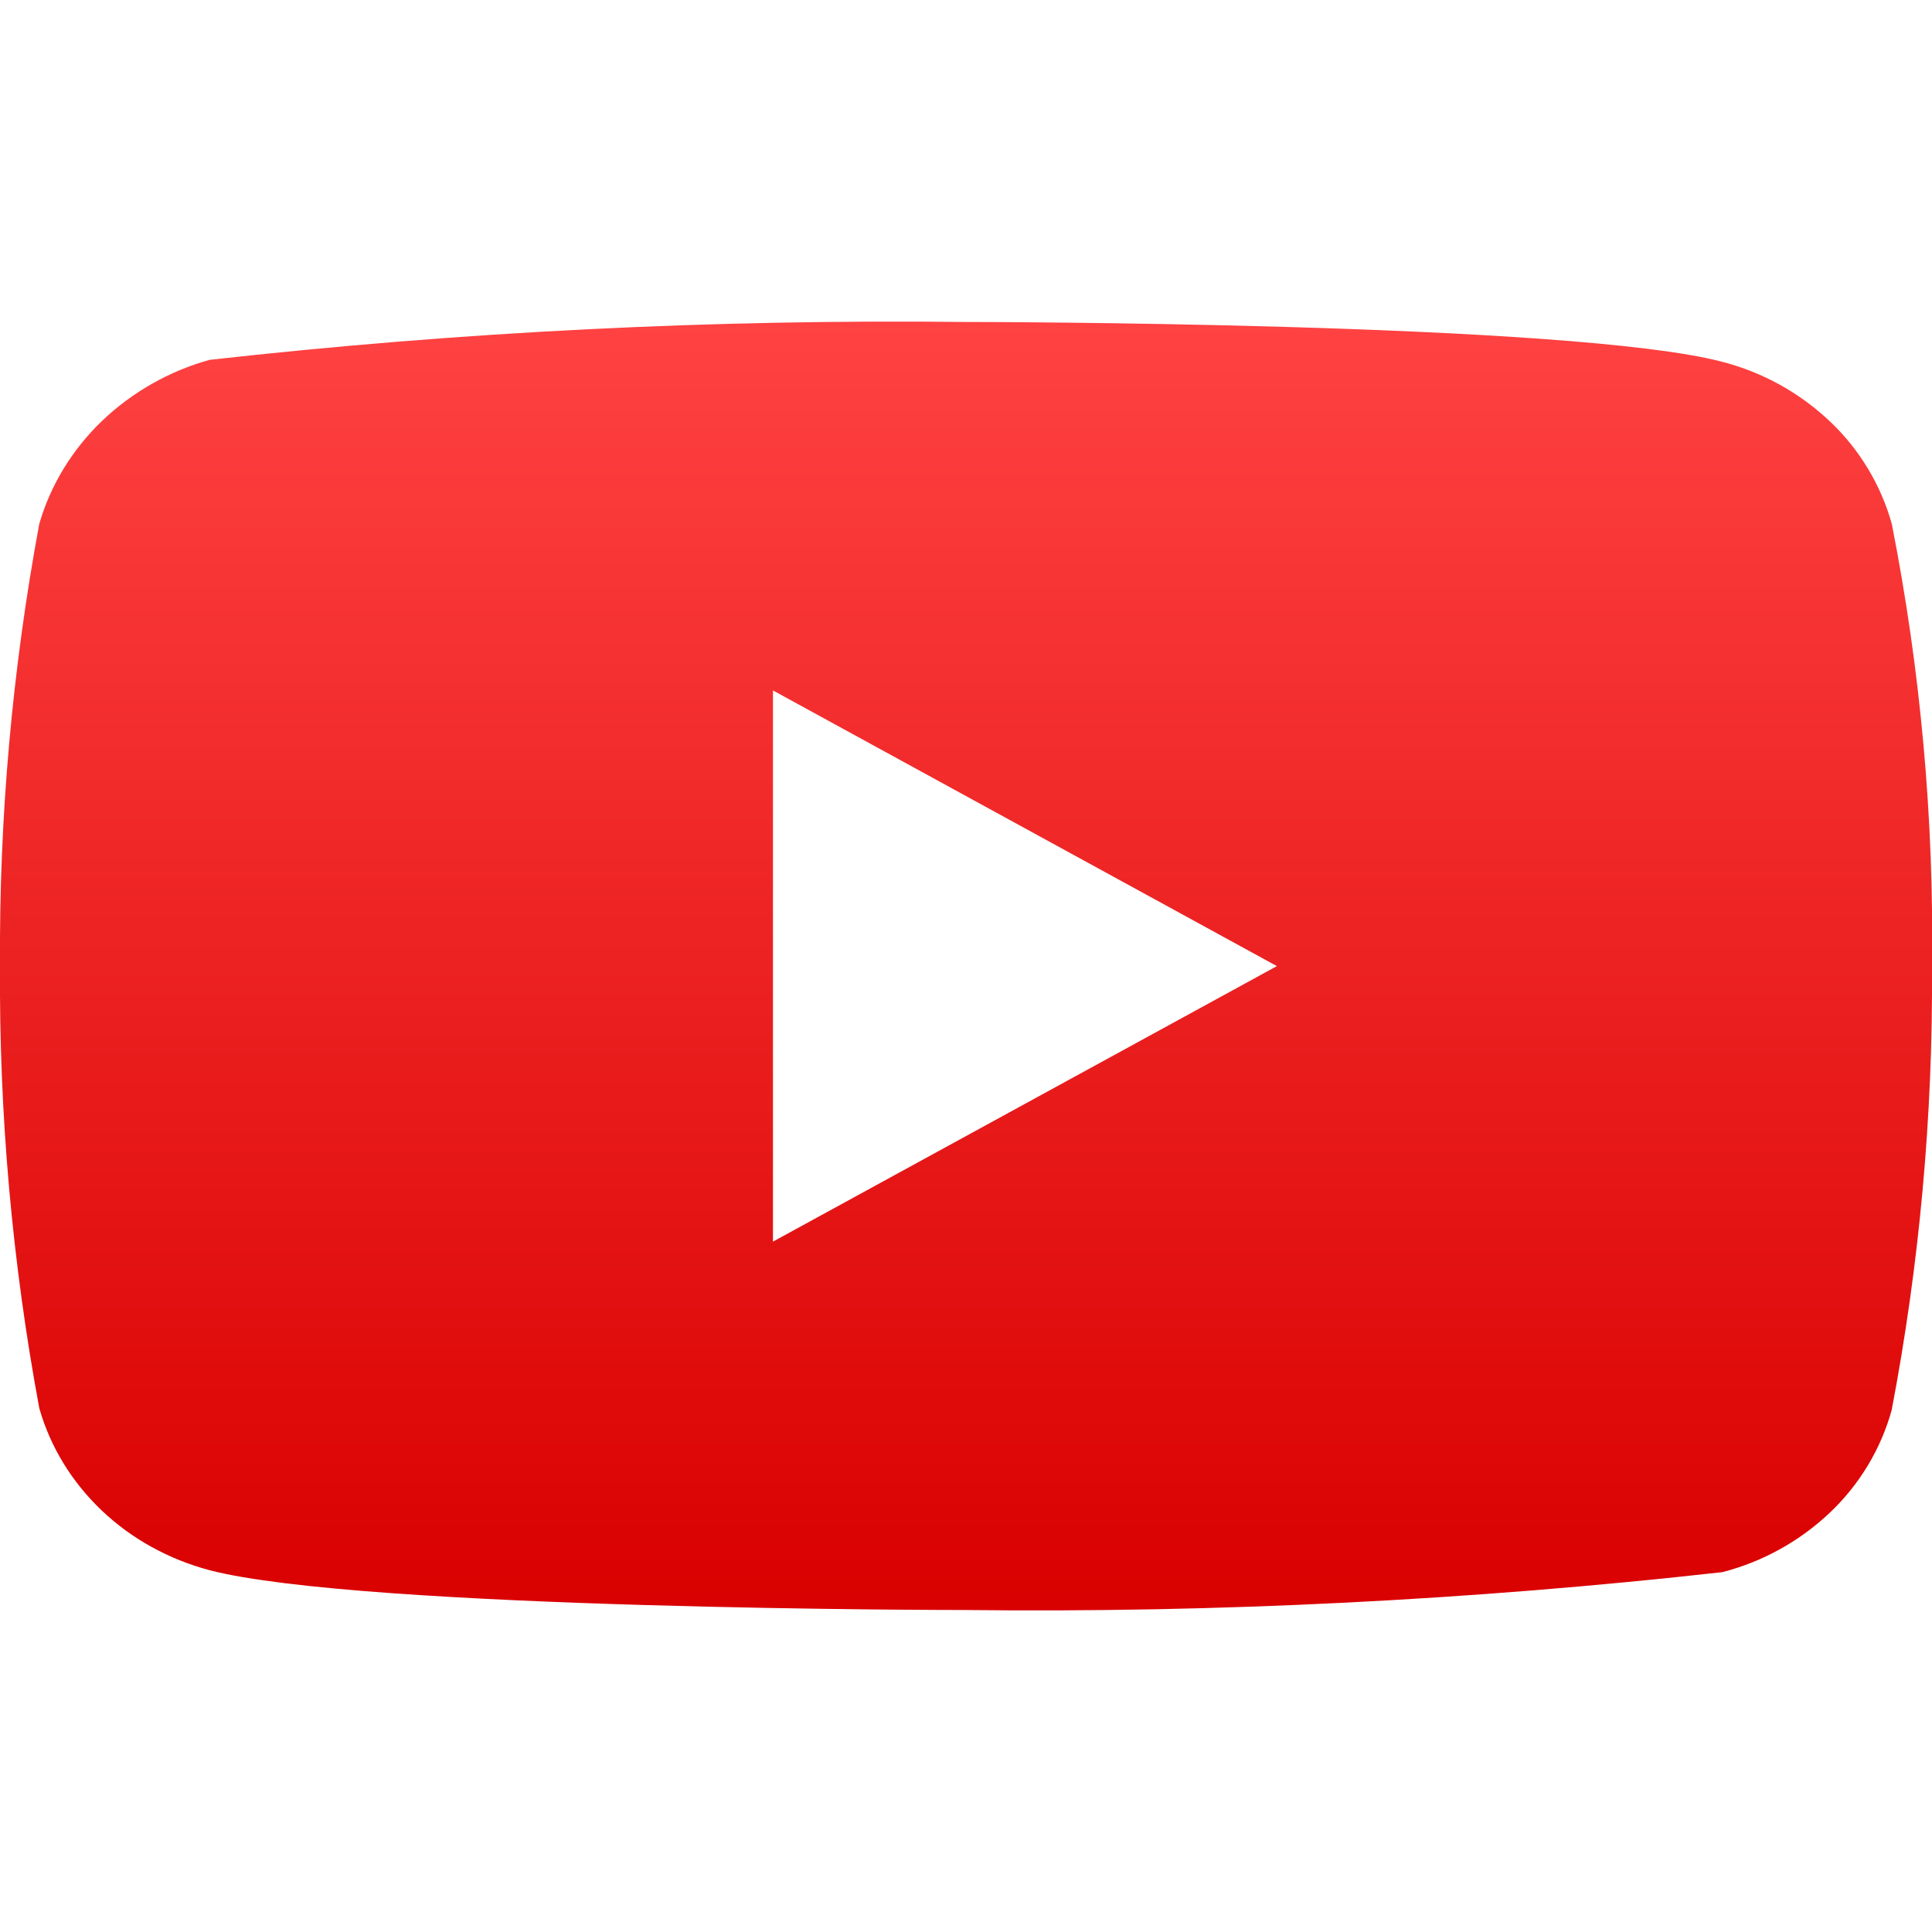 <?xml version="1.0" encoding="UTF-8"?> <svg xmlns="http://www.w3.org/2000/svg" width="35" height="35" viewBox="0 0 35 35" fill="none"> <g clip-path="url(#clip0_1255_1980)"> <path d="M34.271 9.489C34.073 8.782 33.687 8.142 33.154 7.637C32.606 7.117 31.934 6.744 31.202 6.555C28.464 5.833 17.491 5.833 17.491 5.833C12.917 5.781 8.344 6.01 3.797 6.519C3.066 6.722 2.395 7.103 1.846 7.627C1.307 8.146 0.916 8.787 0.712 9.488C0.221 12.13 -0.017 14.813 -7.65037e-05 17.5C-0.018 20.185 0.22 22.867 0.712 25.512C0.911 26.211 1.301 26.848 1.842 27.363C2.383 27.878 3.057 28.249 3.797 28.446C6.573 29.167 17.491 29.167 17.491 29.167C22.071 29.219 26.65 28.99 31.202 28.481C31.934 28.292 32.606 27.92 33.154 27.399C33.686 26.894 34.072 26.254 34.269 25.547C34.773 22.906 35.017 20.222 35 17.534C35.038 14.834 34.793 12.137 34.271 9.488V9.489ZM14.003 22.493V12.508L23.132 17.502L14.003 22.493Z" fill="url(#paint0_linear_1255_1980)"></path> </g> <defs> <linearGradient id="paint0_linear_1255_1980" x1="17.501" y1="5.826" x2="17.501" y2="29.174" gradientUnits="userSpaceOnUse"> <stop stop-color="#FF4242"></stop> <stop offset="1" stop-color="#D90000"></stop> </linearGradient> <clipPath id="clip0_1255_1980"> <rect width="35" height="35" fill="white"></rect> </clipPath> </defs> </svg> 